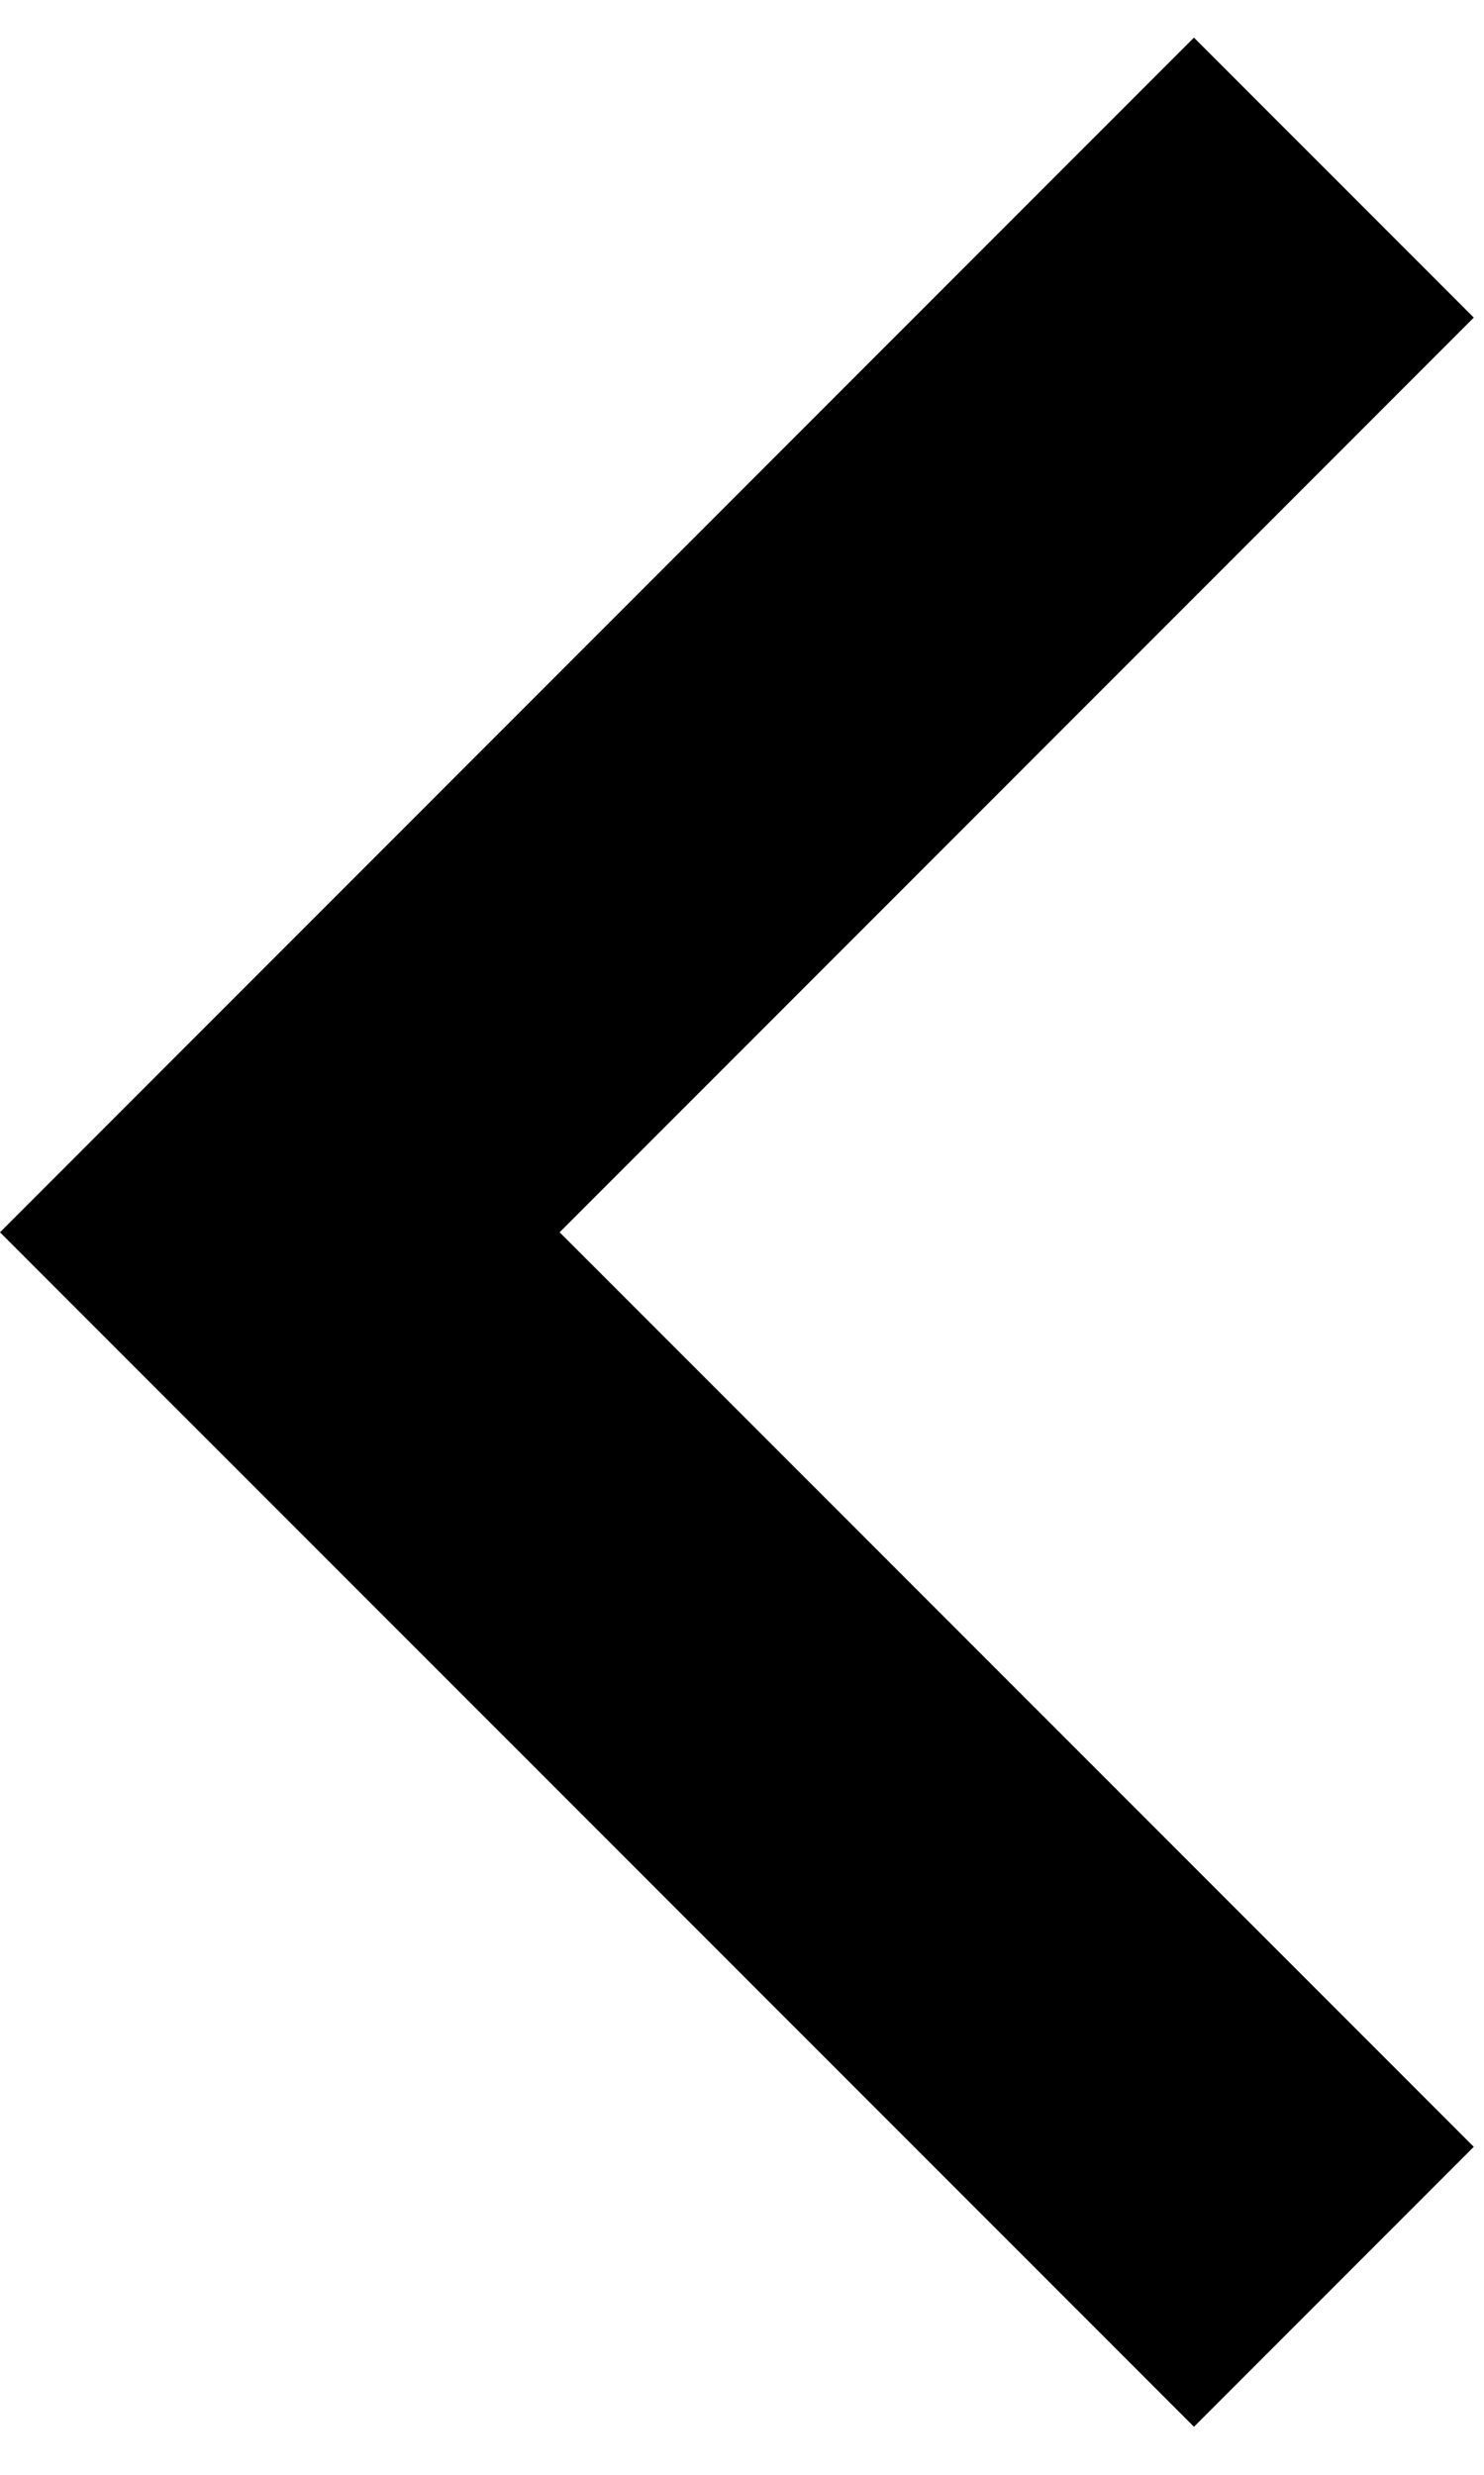 <svg xmlns="http://www.w3.org/2000/svg" xmlns:xlink="http://www.w3.org/1999/xlink" width="9" height="15" viewBox="0 0 9 15">
    <defs>
        <path id="kth6ayo9ra" d="M390.012 159L391.709 160.697 384.469 167.938 377.228 160.697 378.925 159 384.469 164.544z"/>
    </defs>
    <g fill="none" fill-rule="evenodd">
        <g transform="translate(-380 -156)">
            <use fill="#000" transform="rotate(90 384.469 163.469)" xlink:href="#kth6ayo9ra"/>
        </g>
    </g>
</svg>
